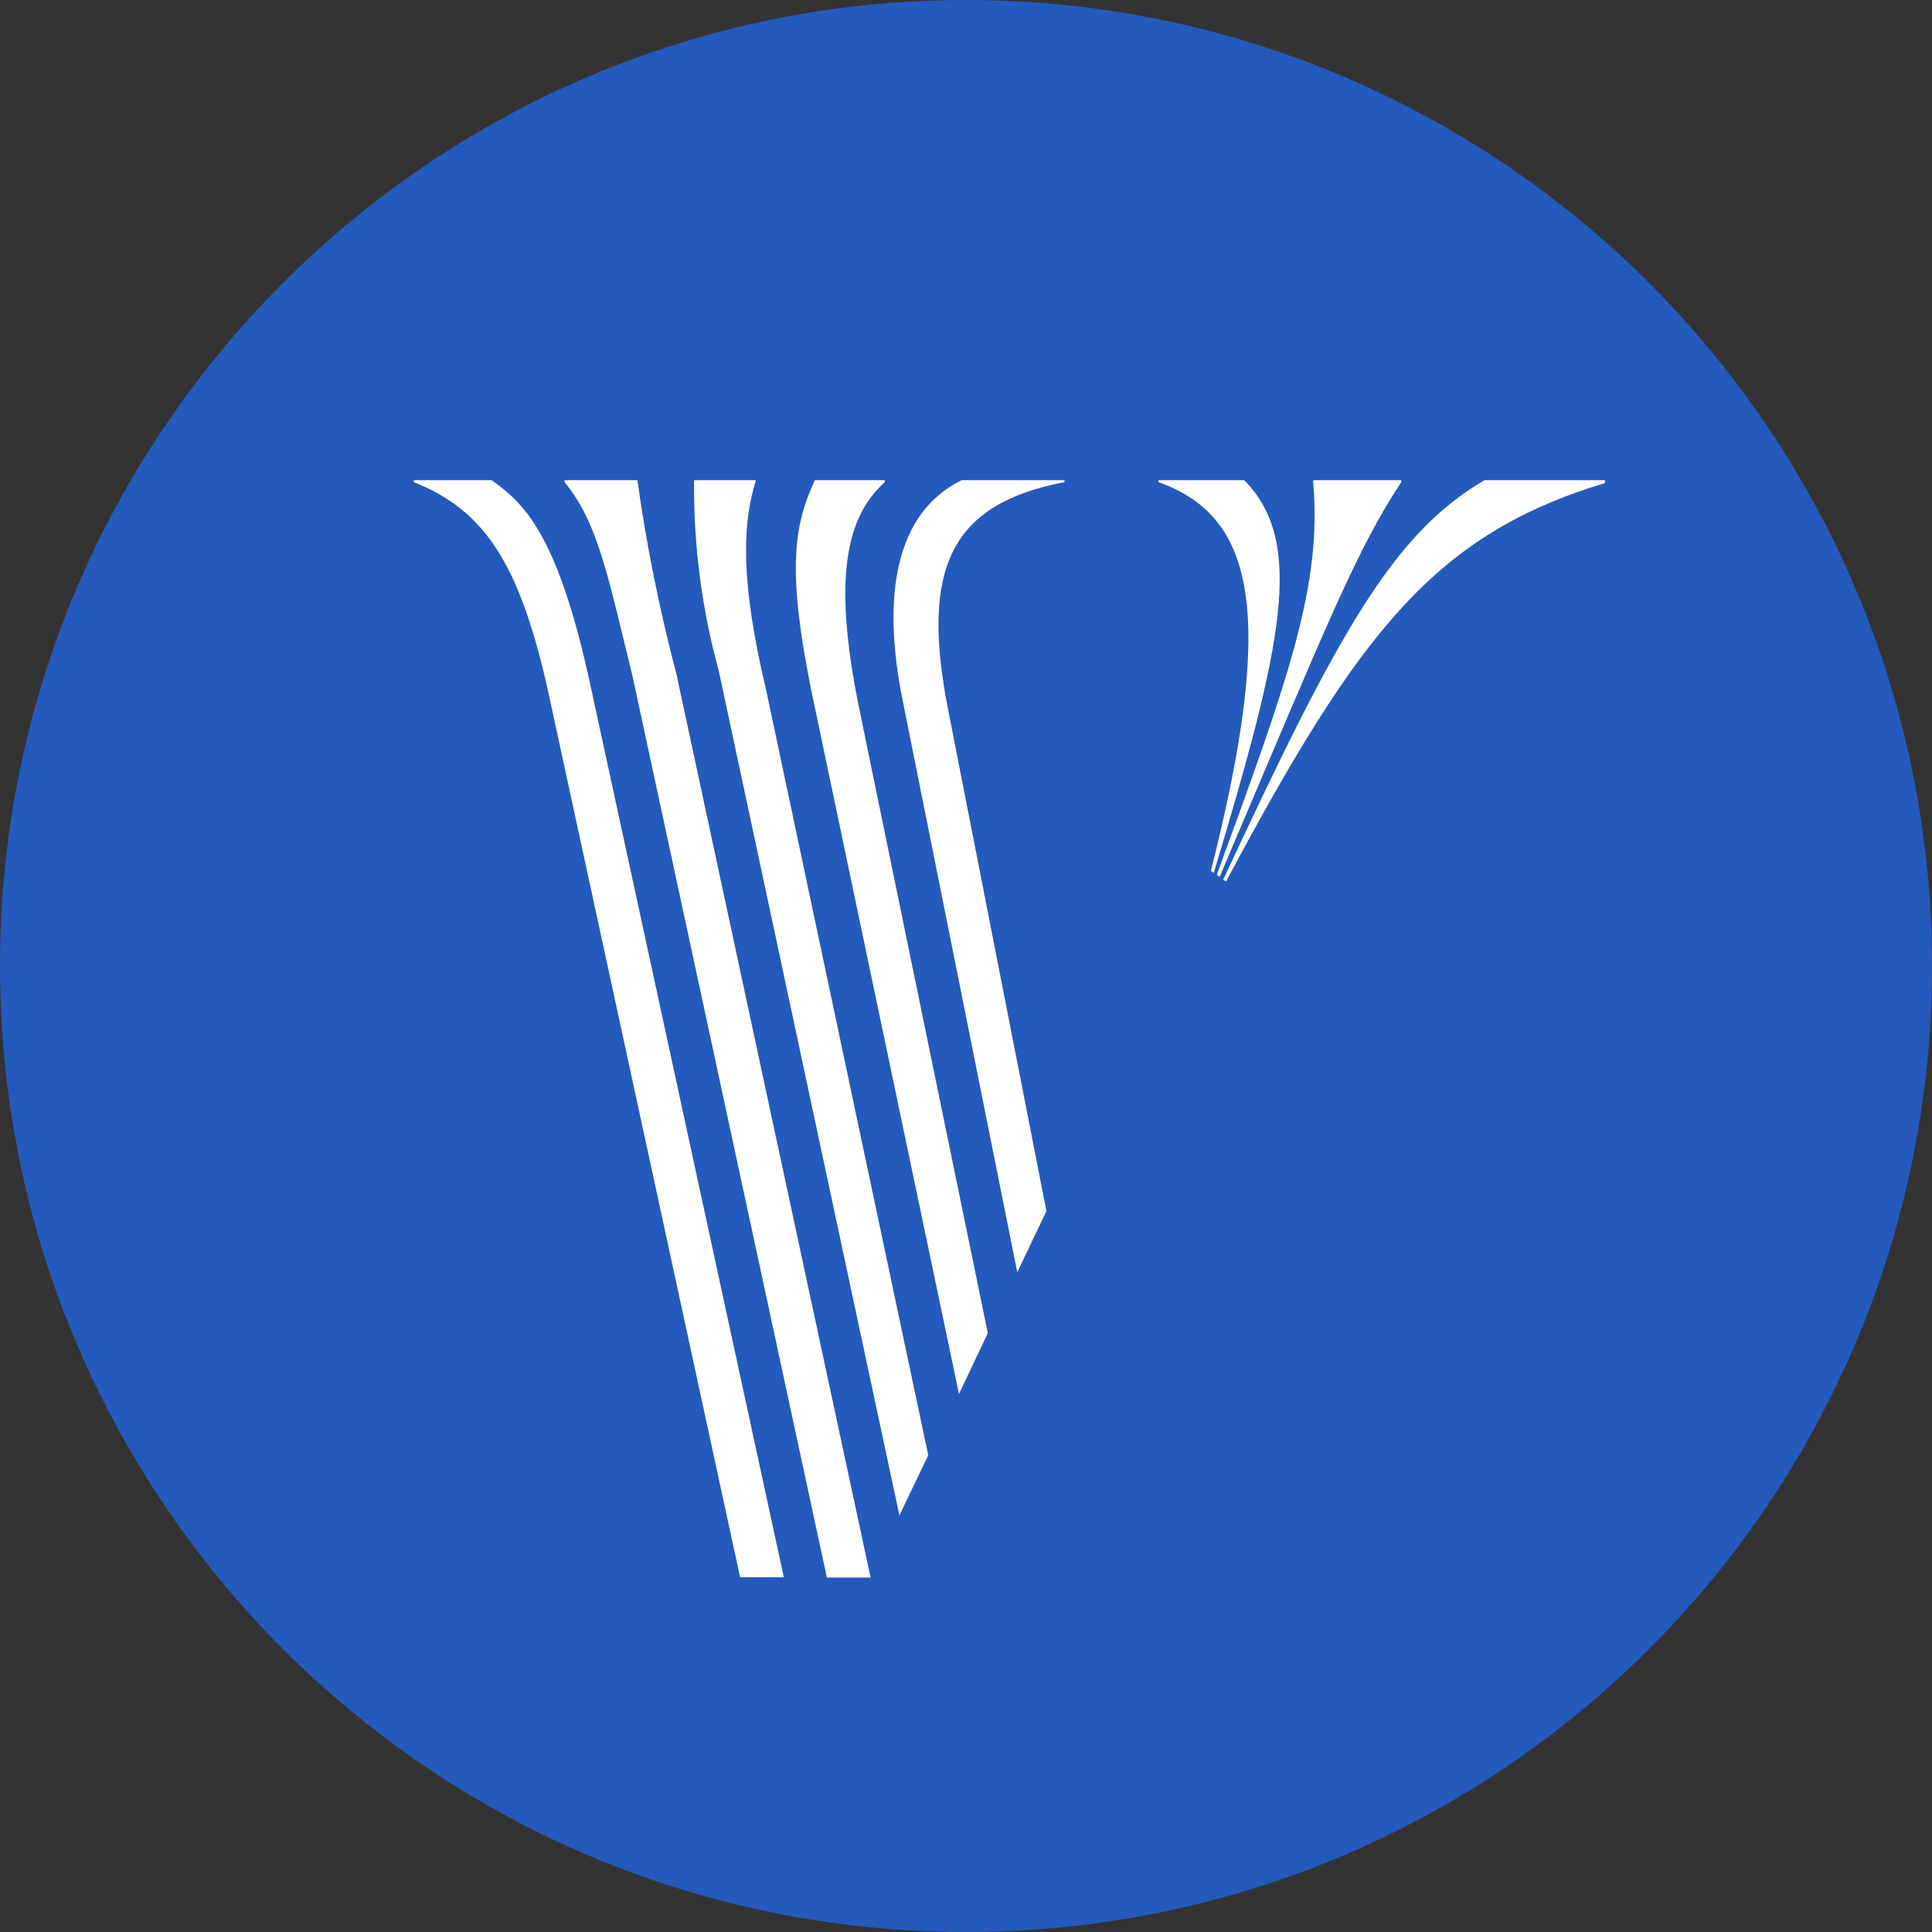 <?xml version="1.0" encoding="utf-8"?>
<svg width="24px" height="24px" viewBox="0 0 24 24" version="1.1" xmlns:xlink="http://www.w3.org/1999/xlink" xmlns="http://www.w3.org/2000/svg">
  <rect x="0" y="0" width="24" height="24" fill="#333333" stroke="none"/>
  <defs>
    <path d="M0 0L14.883 0L14.883 14.883L0 14.883L0 0Z" id="path_1" />
    <rect width="24" height="24" id="artboard_1" />
    <clipPath id="clip_1">
      <use xlink:href="#artboard_1" clip-rule="evenodd" />
    </clipPath>
    <clipPath id="mask_1">
      <use xlink:href="#path_1" />
    </clipPath>
  </defs>
  <g id="source-vrbo" clip-path="url(#clip_1)">
    <path d="M0 12C0 5.373 5.373 0 12 0C18.627 0 24 5.373 24 12C24 18.627 18.627 24 12 24C5.373 24 0 18.627 0 12Z" id="Circle" fill="#245ABC" fill-rule="evenodd" stroke="none" artboard="2dbae365-7db1-41f3-af42-2485dd909aa8" />
    <g id="Mask-Group" transform="translate(5.139 5.297)" artboard="f3e13a5f-a9bb-417c-9e66-d6f86dc11014">
      <path d="M0 0L14.883 0L14.883 14.883L0 14.883L0 0Z" id="Rectangle" fill="none" fill-rule="evenodd" stroke="none" />
      <g clip-path="url(#mask_1)">
        <g id="Group" transform="translate(0 0.668)">
          <path d="M7.498 9.839L7.86 9.079L6.633 2.82C6.291 1.058 6.701 0.29 8.085 0.024L8.085 0L6.806 0C6.436 0.185 5.651 0.74 6.09 2.816L7.498 9.839L7.498 9.839Z" id="Shape" fill="#FFFFFF" fill-rule="evenodd" stroke="none" />
          <path d="M6.774 11.351L7.132 10.595L5.523 2.78C5.221 1.263 5.35 0.475 5.853 0.024L5.853 0L4.984 0C4.718 0.567 4.638 1.134 4.944 2.635L6.774 11.351L6.774 11.351ZM6.034 12.86L6.392 12.111L4.38 2.615C4.027 1.138 4.107 0.463 4.252 0L3.483 0C3.475 0.799 3.578 1.595 3.789 2.365L6.034 12.86L6.034 12.86ZM2.779 0L1.874 0L1.874 0.024C2.277 0.515 2.397 1.114 2.719 2.438L5.133 13.632L5.676 13.632L3.262 2.401C3.054 1.611 2.892 0.809 2.779 0L2.779 0ZM0.969 0L0 0L0 0.024C0.885 0.374 1.319 1.046 1.669 2.619L4.055 13.628L4.598 13.628L2.196 2.55C1.782 0.628 1.348 0.274 0.969 0L0.969 0ZM13.302 0C12.16 0.668 11.48 1.903 10.056 4.964L10.092 4.984C11.737 1.903 12.675 0.676 14.798 0.036L14.798 0L13.302 0L13.302 0ZM9.976 4.903L10.012 4.927C11.363 1.746 11.717 0.857 12.268 0.024L12.268 0L11.174 0L11.174 0.032C11.287 1.307 10.861 2.482 9.976 4.903L9.976 4.903Z" id="Shape" fill="#FFFFFF" fill-rule="evenodd" stroke="none" />
          <path d="M9.903 4.855L9.939 4.879C10.796 2.027 11.074 0.768 10.317 0L9.251 0L9.251 0.024C10.458 0.451 10.708 1.669 9.903 4.855L9.903 4.855Z" id="Shape" fill="#FFFFFF" fill-rule="evenodd" stroke="none" />
        </g>
      </g>
    </g>
  </g>
</svg>